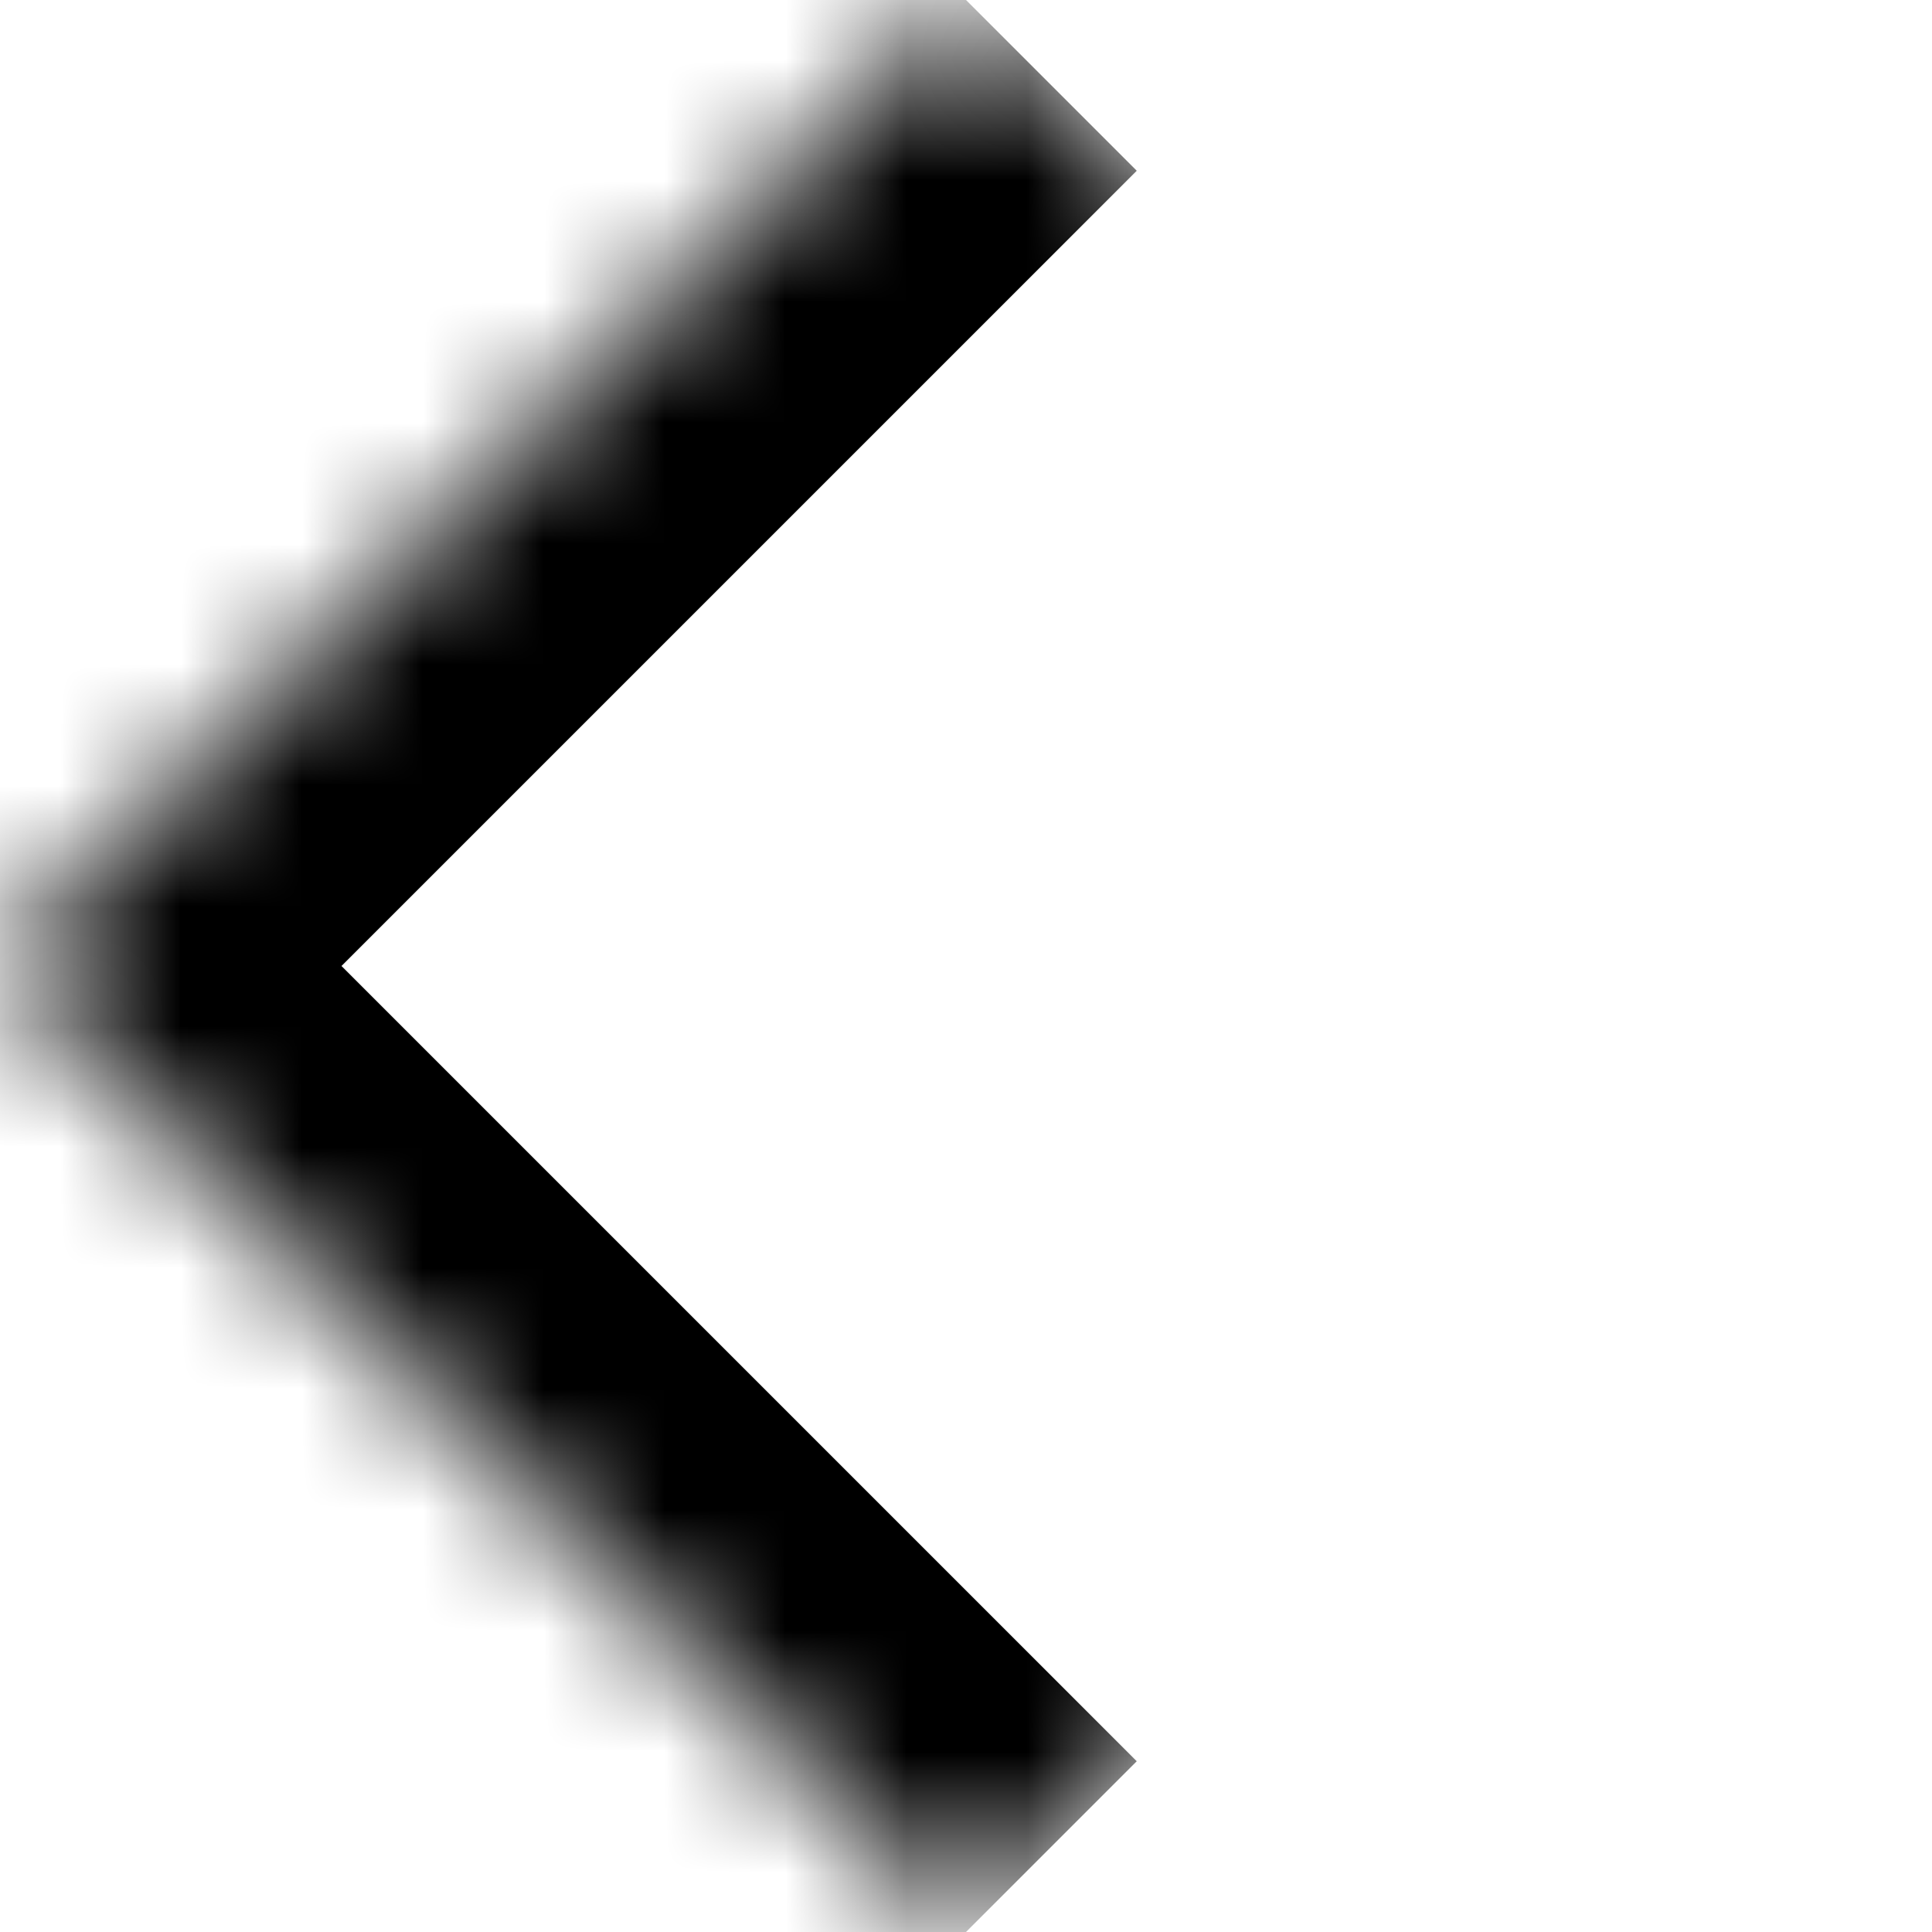 <svg width="16" height="16" viewBox="0 0 16 16" fill="none" xmlns="http://www.w3.org/2000/svg">
<mask id="path-1-inside-1_9_17" fill="white">
<path d="M8 1.52588e-05L16 8L8 16L2.73828e-07 8L8 1.52588e-05Z"/>
</mask>
<path d="M2.73828e-07 8L-1.414 6.586L-2.828 8L-1.414 9.414L2.73828e-07 8ZM9.414 14.586L1.414 6.586L-1.414 9.414L6.586 17.414L9.414 14.586ZM1.414 9.414L9.414 1.414L6.586 -1.414L-1.414 6.586L1.414 9.414Z" fill="black" mask="url(#path-1-inside-1_9_17)"/>
</svg>
